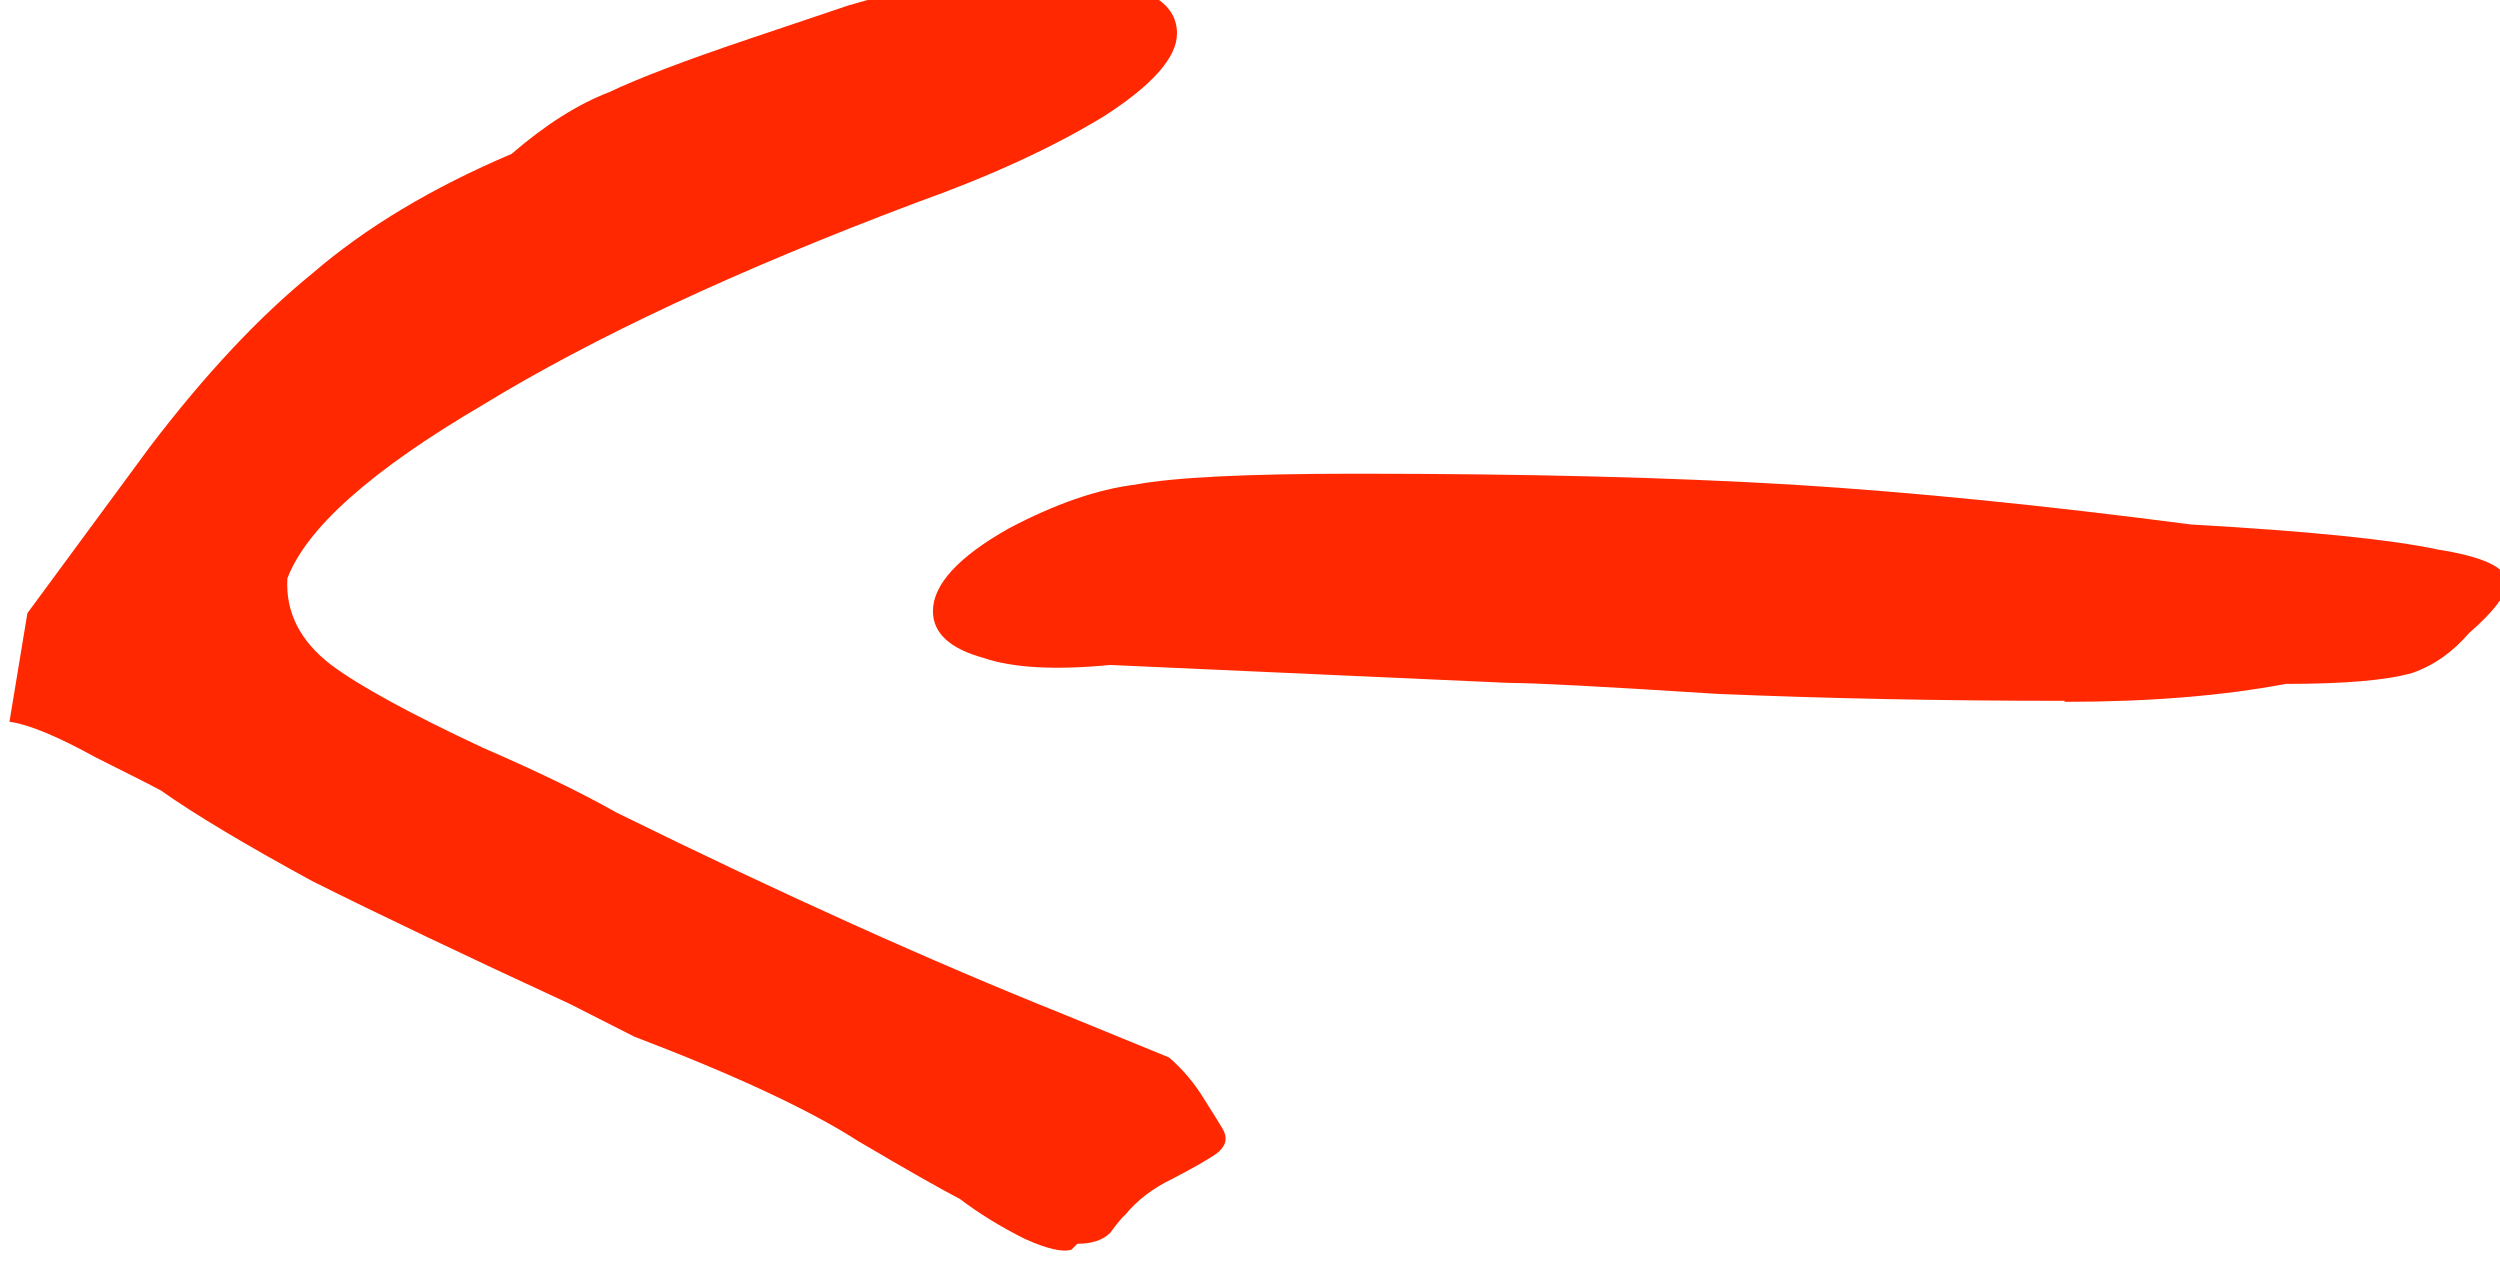 <?xml version="1.0" encoding="UTF-8" standalone="no"?>
<!-- Created with Inkscape (http://www.inkscape.org/) -->

<svg
   xmlns:dc="http://purl.org/dc/elements/1.1/"
   xmlns:cc="http://creativecommons.org/ns#"
   xmlns:rdf="http://www.w3.org/1999/02/22-rdf-syntax-ns#"
   xmlns:svg="http://www.w3.org/2000/svg"
   xmlns="http://www.w3.org/2000/svg"
   xmlns:sodipodi="http://sodipodi.sourceforge.net/DTD/sodipodi-0.dtd"
   xmlns:inkscape="http://www.inkscape.org/namespaces/inkscape"
   width="7.21mm"
   height="3.673mm"
   viewBox="0 0 7.21 3.673"
   version="1.1"
   id="svg16839"
   inkscape:version="0.92.2 (5c3e80d, 2017-08-06)"
   sodipodi:docname="nuoli-vas.svg">
  <defs
     id="defs16833" />
  <sodipodi:namedview
     id="base"
     pagecolor="#ffffff"
     bordercolor="#666666"
     borderopacity="1.0"
     inkscape:pageopacity="0.0"
     inkscape:pageshadow="2"
     inkscape:zoom="5.6"
     inkscape:cx="16.350003"
     inkscape:cy="33.977512"
     inkscape:document-units="mm"
     inkscape:current-layer="layer1"
     showgrid="false"
     fit-margin-top="0"
     fit-margin-left="0"
     fit-margin-right="0"
     fit-margin-bottom="0"
     inkscape:window-width="1920"
     inkscape:window-height="1139"
     inkscape:window-x="1200"
     inkscape:window-y="0"
     inkscape:window-maximized="1" />
  <g
     inkscape:label="Layer 1"
     inkscape:groupmode="layer"
     id="layer1"
     transform="translate(-354.716,95.664)">
    <g
       id="g98491"
       style="display:inline;fill:#ff2800;fill-opacity:1;stroke:none;stroke-opacity:1"
       transform="matrix(-2.873,0,0,2.873,488.763,-578.361)">
      <path
         d="m 44.585,168.716 q -0.127,0 -0.222,-0.018 -0.089,0 -0.127,-0.011 -0.032,-0.011 -0.057,-0.04 -0.038,-0.033 -0.038,-0.051 0,-0.022 0.07,-0.033 0.07,-0.015 0.247,-0.025 0.222,-0.029 0.4,-0.04 0.184,-0.011 0.438,-0.011 0.165,0 0.222,0.011 0.057,0.007 0.127,0.044 0.076,0.043 0.076,0.083 0,0.033 -0.051,0.047 -0.044,0.015 -0.127,0.007 l -0.4,0.018 q -0.038,0 -0.209,0.011 -0.165,0.007 -0.349,0.007 z"
         style="font-style:normal;font-variant:normal;font-weight:normal;font-stretch:normal;font-size:medium;line-height:100%;font-family:Caveat;-inkscape-font-specification:Caveat;font-variant-ligatures:normal;font-variant-caps:normal;font-variant-numeric:normal;font-feature-settings:normal;text-align:start;letter-spacing:0px;word-spacing:0px;writing-mode:lr-tb;text-anchor:start;fill:#ff2800;fill-opacity:1;stroke:none;stroke-width:0.36px;stroke-linecap:butt;stroke-linejoin:miter;stroke-opacity:1"
         id="path98482"
         inkscape:connector-curvature="0" />
      <path
         d="m 45.576,169.26 q -0.022,0 -0.033,-0.011 -0.011,-0.015 -0.015,-0.018 -0.018,-0.022 -0.047,-0.036 -0.029,-0.015 -0.044,-0.025 -0.015,-0.011 -0.007,-0.025 0.004,-0.007 0.018,-0.029 0.015,-0.025 0.036,-0.043 l 0.105,-0.043 q 0.2,-0.08 0.45,-0.203 0.051,-0.029 0.134,-0.065 0.109,-0.051 0.152,-0.083 0.047,-0.036 0.044,-0.087 -0.029,-0.076 -0.196,-0.174 -0.167,-0.102 -0.435,-0.203 -0.112,-0.04 -0.189,-0.087 -0.073,-0.047 -0.073,-0.083 0,-0.029 0.036,-0.043 0.007,0 0.036,-0.007 0.033,-0.007 0.08,-0.007 0.08,0 0.178,0.029 l 0.098,0.033 q 0.098,0.033 0.142,0.054 0.047,0.018 0.098,0.062 0.12,0.051 0.2,0.12 0.08,0.065 0.163,0.174 l 0.123,0.167 0.018,0.109 q -0.029,0.004 -0.087,0.036 -0.058,0.029 -0.065,0.033 -0.051,0.036 -0.152,0.091 -0.102,0.051 -0.258,0.123 l -0.065,0.033 q -0.152,0.058 -0.225,0.105 -0.073,0.043 -0.102,0.058 -0.029,0.022 -0.065,0.04 -0.033,0.015 -0.047,0.011 z"
         style="font-style:normal;font-variant:normal;font-weight:normal;font-stretch:normal;font-size:medium;line-height:100%;font-family:Caveat;-inkscape-font-specification:Caveat;font-variant-ligatures:normal;font-variant-caps:normal;font-variant-numeric:normal;font-feature-settings:normal;text-align:start;letter-spacing:0px;word-spacing:0px;writing-mode:lr-tb;text-anchor:start;fill:#ff2800;fill-opacity:1;stroke:none;stroke-width:0.272px;stroke-linecap:butt;stroke-linejoin:miter;stroke-opacity:1"
         id="path98484"
         inkscape:connector-curvature="0" />
    </g>
  </g>
</svg>
